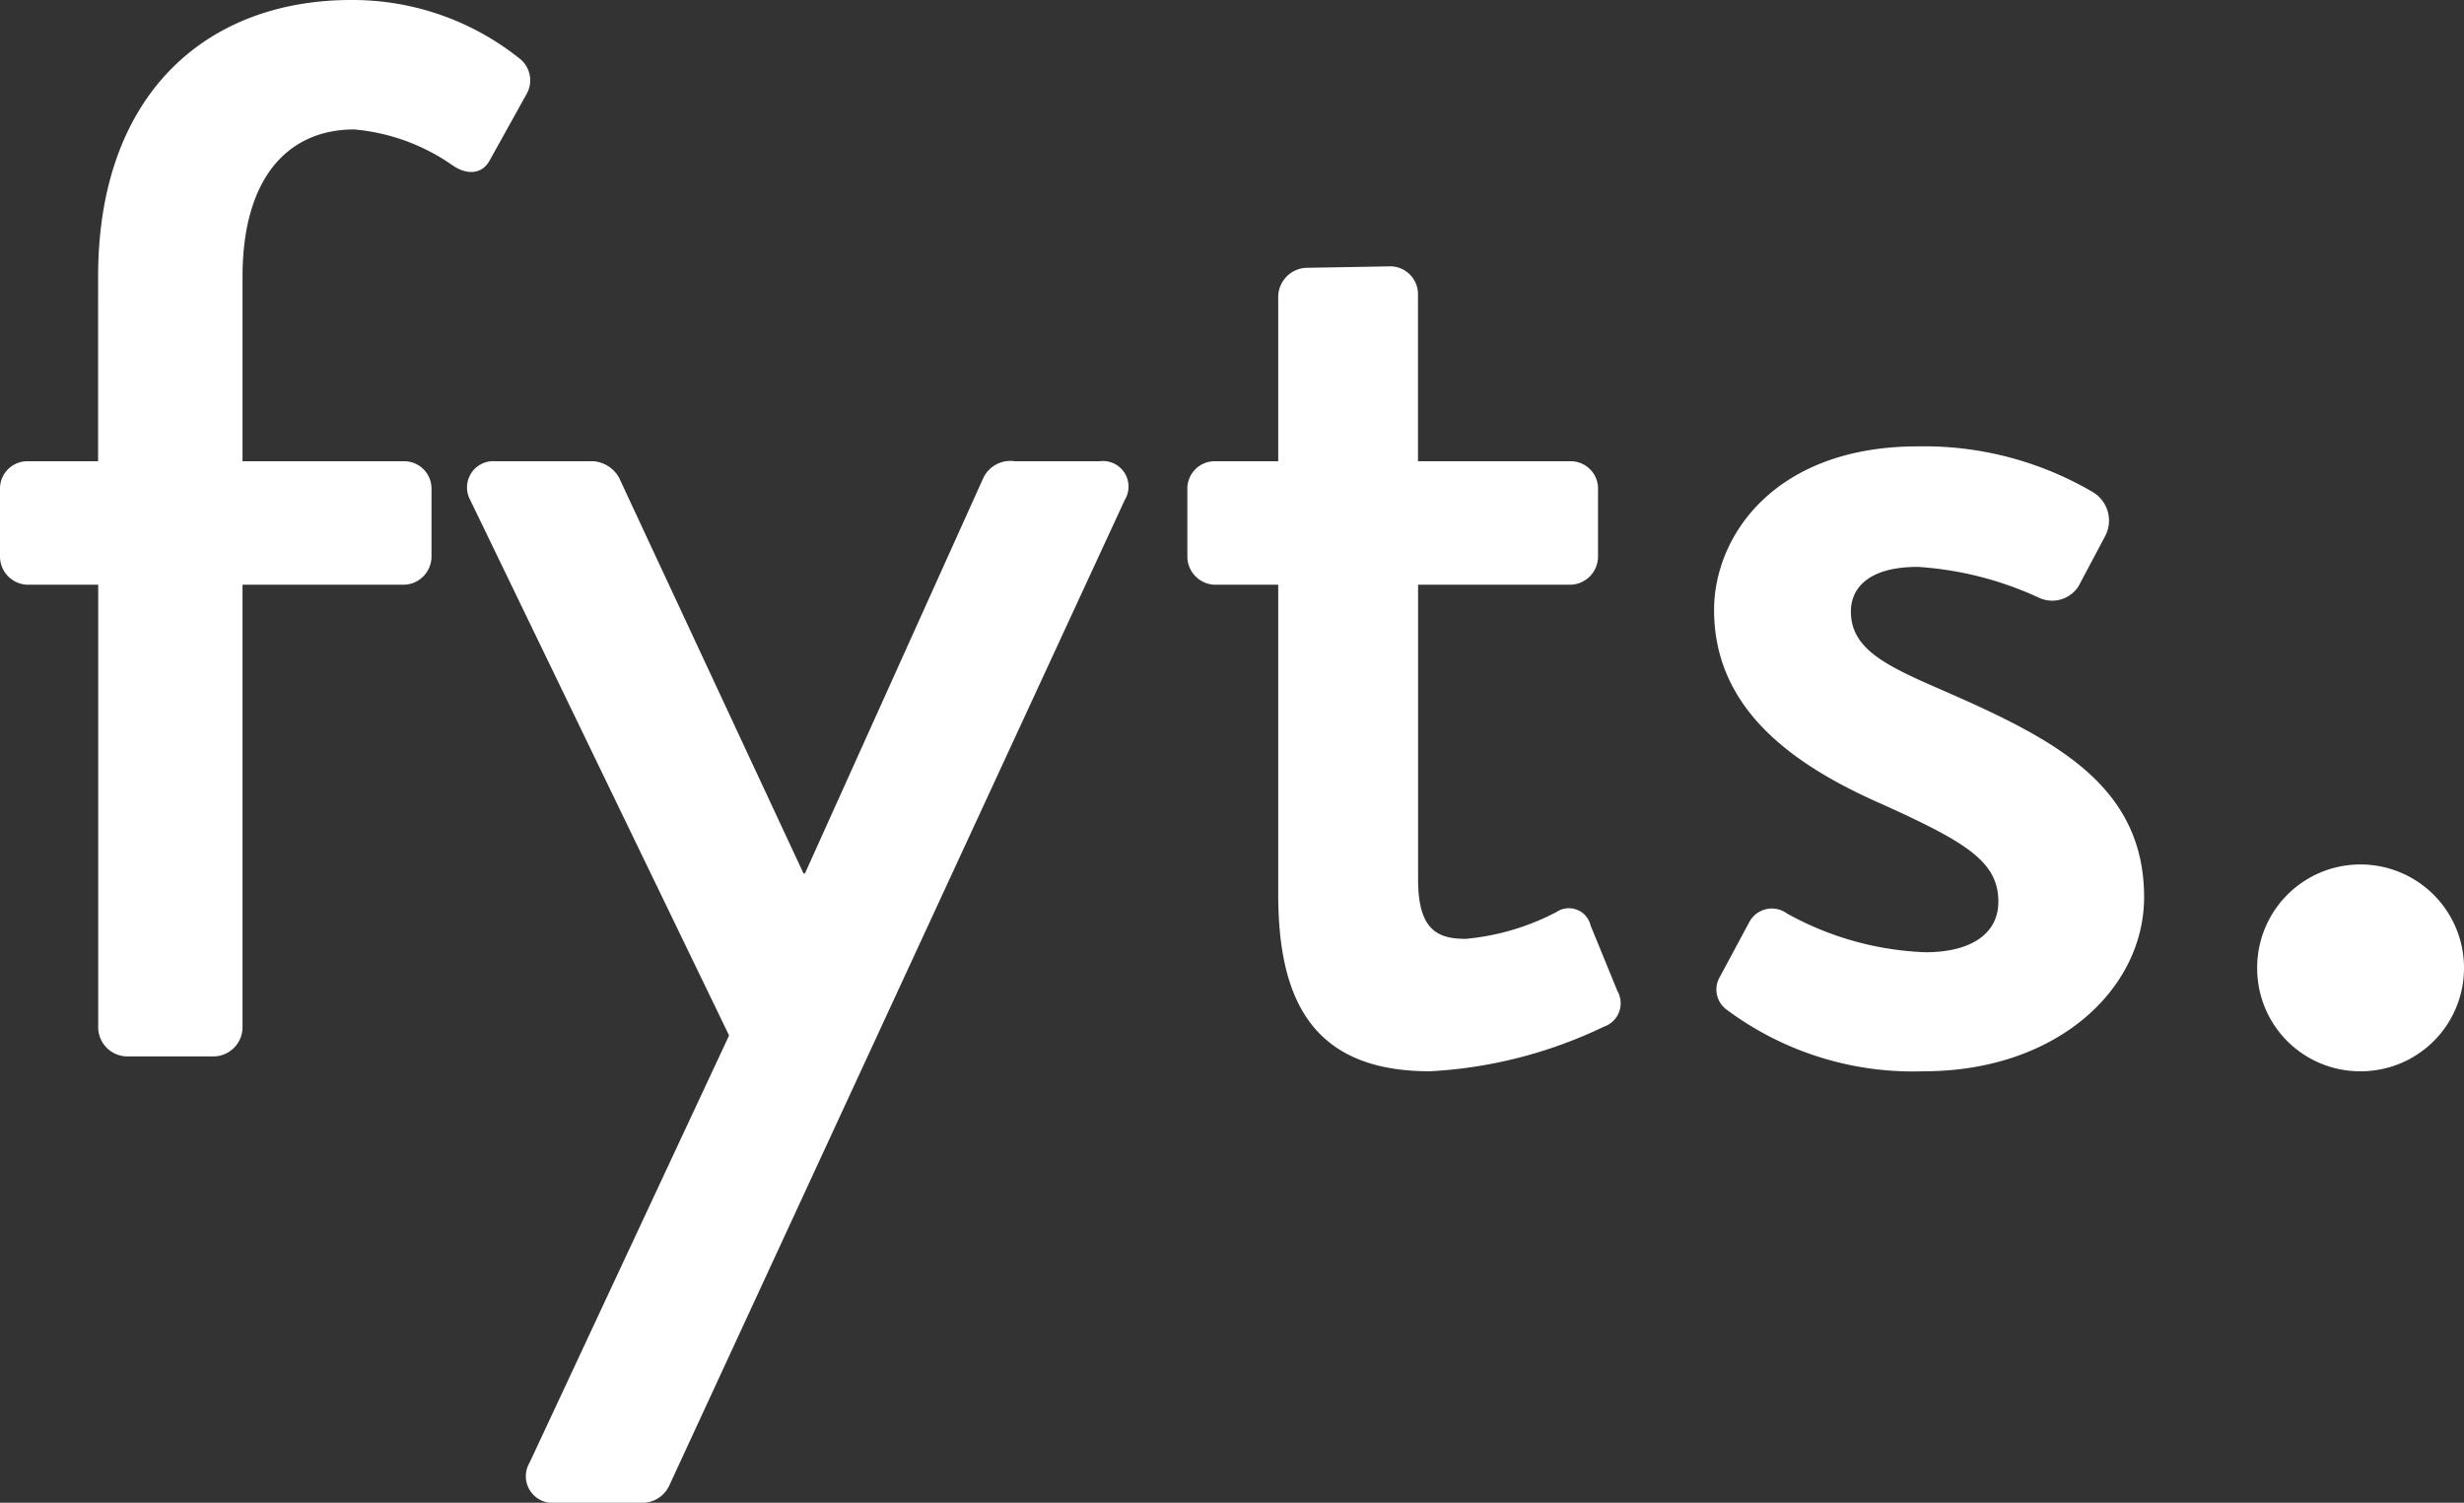<?xml version="1.0" encoding="UTF-8"?> <svg xmlns="http://www.w3.org/2000/svg" width="105.984" height="64.64" viewBox="0 0 105.984 64.64"><rect x="0" y="0" width="105.984" height="64.64" fill="#333333" stroke="none"/><path id="Path_1" data-name="Path 1" d="M6.144-1.216A1.259,1.259,0,0,0,7.36,0h3.776a1.259,1.259,0,0,0,1.216-1.216V-20.288h6.912A1.215,1.215,0,0,0,20.48-21.5v-2.88A1.177,1.177,0,0,0,19.264-25.6H12.352v-7.936c0-4.288,1.984-6.336,4.8-6.336a8.709,8.709,0,0,1,4.224,1.536c.64.448,1.28.384,1.6-.192l1.6-2.88a1.188,1.188,0,0,0-.256-1.472,11.505,11.505,0,0,0-7.3-2.56c-6.144,0-10.88,3.968-10.88,11.9V-25.6H3.136A1.177,1.177,0,0,0,1.92-24.384v2.88a1.215,1.215,0,0,0,1.216,1.216H6.144ZM33.28-.9,24.7,17.472A1.146,1.146,0,0,0,25.792,19.2h3.84a1.279,1.279,0,0,0,1.088-.768L50.3-23.936A1.1,1.1,0,0,0,49.216-25.6H45.568a1.288,1.288,0,0,0-1.344.7L36.544-7.872H36.48L28.544-24.9a1.391,1.391,0,0,0-1.088-.7H23.232a1.13,1.13,0,0,0-1.088,1.664ZM56.9-6.976C56.9-2.432,58.368.64,63.424.64a19.628,19.628,0,0,0,7.488-1.92,1.062,1.062,0,0,0,.576-1.536L70.336-5.632a.958.958,0,0,0-1.472-.576,10.426,10.426,0,0,1-3.9,1.152c-1.216,0-2.048-.384-2.048-2.56V-20.288H69.44A1.215,1.215,0,0,0,70.656-21.5v-2.88A1.177,1.177,0,0,0,69.44-25.6H62.912v-7.168a1.2,1.2,0,0,0-1.152-1.216l-3.648.064A1.259,1.259,0,0,0,56.9-32.7v7.1H54.208a1.177,1.177,0,0,0-1.216,1.216v2.88a1.215,1.215,0,0,0,1.216,1.216H56.9ZM76.224-1.984A13.424,13.424,0,0,0,84.672.64c5.7,0,9.472-3.52,9.472-7.488,0-4.8-3.84-6.784-8.512-8.832-2.5-1.088-4.1-1.792-4.1-3.456,0-.96.7-1.92,2.88-1.92a14.629,14.629,0,0,1,5.248,1.344,1.345,1.345,0,0,0,1.664-.512L92.48-22.4a1.43,1.43,0,0,0-.512-1.856,14.352,14.352,0,0,0-7.552-1.984c-6.144,0-8.768,3.84-8.768,7.04,0,4.224,3.328,6.656,7.3,8.384,3.52,1.6,4.928,2.432,4.928,4.16,0,1.408-1.216,2.176-3.136,2.176a13.26,13.26,0,0,1-5.952-1.664,1.1,1.1,0,0,0-1.6.32l-1.344,2.5A1.077,1.077,0,0,0,76.224-1.984ZM99.008-3.776A4.425,4.425,0,0,0,103.424.64a4.439,4.439,0,0,0,4.48-4.416,4.452,4.452,0,0,0-4.48-4.48A4.439,4.439,0,0,0,99.008-3.776Z" transform="translate(-1.92 45.44)" fill="#fff"></path></svg> 